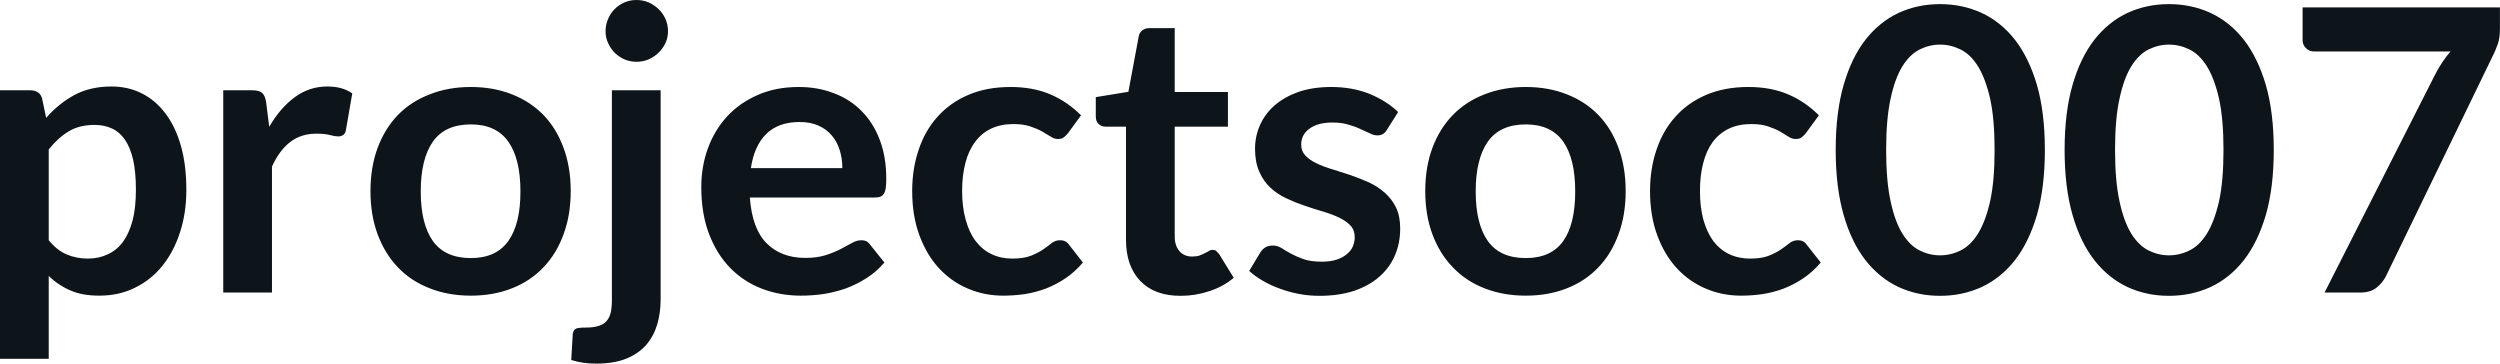 <svg fill="#0d141a" viewBox="0 0 145.694 21.195" height="100%" width="100%" xmlns="http://www.w3.org/2000/svg"><path preserveAspectRatio="none" d="M2.84 20.91L0 20.91L0 5.26L1.74 5.26Q2.01 5.26 2.21 5.38Q2.40 5.51 2.46 5.77L2.46 5.77L2.69 6.87Q3.40 6.05 4.33 5.54Q5.26 5.04 6.50 5.04L6.50 5.04Q7.46 5.04 8.26 5.44Q9.06 5.84 9.64 6.61Q10.22 7.37 10.54 8.49Q10.86 9.61 10.86 11.06L10.86 11.06Q10.86 12.39 10.50 13.51Q10.14 14.64 9.48 15.47Q8.82 16.30 7.88 16.76Q6.95 17.23 5.78 17.23L5.78 17.23Q4.78 17.23 4.09 16.92Q3.39 16.62 2.84 16.08L2.84 16.08L2.84 20.91ZM5.52 7.28L5.52 7.28Q4.63 7.28 4.01 7.65Q3.38 8.03 2.84 8.71L2.84 8.71L2.84 14.00Q3.32 14.59 3.89 14.83Q4.46 15.07 5.12 15.07L5.12 15.07Q5.76 15.07 6.28 14.82Q6.81 14.58 7.17 14.09Q7.53 13.59 7.73 12.84Q7.92 12.09 7.92 11.06L7.92 11.06Q7.92 10.03 7.76 9.31Q7.59 8.59 7.28 8.14Q6.97 7.69 6.53 7.49Q6.08 7.28 5.52 7.28ZM15.85 17.05L13.01 17.05L13.01 5.26L14.67 5.26Q15.11 5.26 15.28 5.42Q15.46 5.58 15.51 5.97L15.51 5.97L15.69 7.39Q16.32 6.30 17.17 5.67Q18.02 5.04 19.08 5.04L19.08 5.04Q19.95 5.04 20.53 5.44L20.53 5.44L20.16 7.57Q20.13 7.77 20.01 7.86Q19.89 7.95 19.70 7.95L19.70 7.95Q19.53 7.95 19.23 7.87Q18.93 7.79 18.43 7.79L18.43 7.79Q17.55 7.79 16.92 8.27Q16.28 8.76 15.85 9.71L15.85 9.71L15.85 17.05ZM27.44 5.07L27.44 5.07Q28.76 5.07 29.84 5.50Q30.91 5.92 31.67 6.70Q32.43 7.49 32.84 8.61Q33.26 9.74 33.26 11.13L33.26 11.13Q33.26 12.54 32.84 13.66Q32.43 14.79 31.67 15.58Q30.91 16.38 29.84 16.80Q28.76 17.23 27.44 17.23L27.44 17.23Q26.12 17.23 25.04 16.80Q23.95 16.38 23.19 15.58Q22.43 14.79 22.01 13.66Q21.59 12.54 21.59 11.13L21.59 11.13Q21.59 9.74 22.01 8.61Q22.43 7.49 23.19 6.70Q23.95 5.92 25.04 5.50Q26.12 5.07 27.44 5.07ZM27.44 15.04L27.44 15.04Q28.91 15.04 29.62 14.05Q30.33 13.06 30.33 11.16L30.33 11.16Q30.33 9.25 29.62 8.25Q28.91 7.25 27.44 7.25L27.44 7.25Q25.94 7.25 25.23 8.25Q24.52 9.26 24.52 11.16L24.52 11.16Q24.52 13.05 25.23 14.05Q25.94 15.04 27.44 15.04ZM35.66 5.26L38.50 5.26L38.50 17.46Q38.50 18.23 38.30 18.91Q38.10 19.58 37.66 20.10Q37.21 20.61 36.50 20.90Q35.78 21.19 34.74 21.19L34.74 21.19Q34.34 21.19 33.99 21.14Q33.65 21.09 33.29 20.98L33.29 20.98L33.38 19.45Q33.42 19.22 33.57 19.15Q33.72 19.09 34.14 19.09L34.14 19.09Q34.57 19.09 34.86 19.00Q35.16 18.92 35.33 18.73Q35.51 18.54 35.59 18.23Q35.66 17.92 35.66 17.46L35.66 17.46L35.66 5.26ZM38.93 1.82L38.93 1.82Q38.93 2.19 38.78 2.51Q38.63 2.83 38.38 3.07Q38.13 3.31 37.80 3.46Q37.47 3.60 37.09 3.60L37.09 3.60Q36.72 3.60 36.39 3.46Q36.06 3.31 35.82 3.07Q35.58 2.83 35.44 2.51Q35.29 2.19 35.29 1.82L35.29 1.82Q35.29 1.44 35.44 1.10Q35.58 0.77 35.82 0.53Q36.06 0.29 36.39 0.14Q36.72 0 37.09 0L37.09 0Q37.47 0 37.80 0.14Q38.13 0.29 38.38 0.53Q38.63 0.77 38.78 1.10Q38.93 1.44 38.93 1.82ZM46.54 5.07L46.54 5.07Q47.66 5.07 48.59 5.43Q49.53 5.78 50.21 6.47Q50.89 7.15 51.27 8.15Q51.65 9.14 51.65 10.42L51.65 10.42Q51.65 10.74 51.62 10.95Q51.59 11.17 51.51 11.29Q51.44 11.41 51.31 11.46Q51.19 11.51 50.99 11.51L50.99 11.51L43.70 11.51Q43.83 13.33 44.68 14.18Q45.53 15.03 46.93 15.03L46.93 15.03Q47.62 15.03 48.12 14.87Q48.62 14.71 49.00 14.51Q49.37 14.32 49.65 14.16Q49.93 14.00 50.20 14.00L50.20 14.00Q50.37 14.00 50.50 14.06Q50.62 14.13 50.71 14.26L50.71 14.26L51.54 15.30Q51.07 15.85 50.48 16.22Q49.90 16.59 49.26 16.82Q48.62 17.04 47.96 17.14Q47.30 17.23 46.68 17.23L46.68 17.23Q45.45 17.23 44.39 16.82Q43.33 16.41 42.55 15.61Q41.77 14.81 41.32 13.63Q40.87 12.45 40.87 10.90L40.87 10.90Q40.87 9.69 41.26 8.63Q41.65 7.57 42.38 6.78Q43.11 5.99 44.17 5.53Q45.22 5.07 46.54 5.07ZM46.60 7.11L46.60 7.11Q45.36 7.11 44.65 7.81Q43.95 8.51 43.76 9.80L43.76 9.80L49.09 9.80Q49.09 9.25 48.94 8.76Q48.79 8.27 48.48 7.90Q48.17 7.53 47.70 7.32Q47.23 7.11 46.60 7.11ZM63.00 6.72L62.25 7.75Q62.12 7.91 62.00 8.00Q61.88 8.10 61.65 8.10L61.65 8.10Q61.43 8.10 61.23 7.96Q61.02 7.83 60.73 7.66Q60.44 7.50 60.05 7.37Q59.65 7.23 59.06 7.23L59.06 7.23Q58.32 7.23 57.75 7.50Q57.19 7.77 56.82 8.28Q56.44 8.79 56.26 9.50Q56.07 10.22 56.07 11.13L56.07 11.13Q56.07 12.08 56.28 12.81Q56.48 13.55 56.86 14.05Q57.24 14.55 57.78 14.81Q58.32 15.07 58.99 15.07L58.99 15.07Q59.67 15.07 60.09 14.90Q60.51 14.73 60.80 14.53Q61.09 14.33 61.30 14.16Q61.51 14.00 61.78 14.00L61.78 14.00Q62.12 14.00 62.30 14.26L62.30 14.26L63.11 15.30Q62.64 15.85 62.09 16.22Q61.54 16.59 60.94 16.82Q60.35 17.04 59.72 17.14Q59.09 17.23 58.47 17.23L58.47 17.23Q57.37 17.23 56.41 16.82Q55.44 16.41 54.72 15.63Q54.00 14.85 53.58 13.71Q53.16 12.58 53.16 11.13L53.16 11.13Q53.16 9.83 53.54 8.72Q53.91 7.61 54.64 6.80Q55.36 5.99 56.43 5.53Q57.50 5.07 58.89 5.07L58.89 5.07Q60.21 5.07 61.21 5.50Q62.20 5.92 63.00 6.72L63.00 6.72ZM68.80 17.24L68.80 17.24Q67.28 17.24 66.45 16.37Q65.62 15.50 65.62 13.97L65.62 13.97L65.62 7.38L64.42 7.38Q64.19 7.38 64.03 7.23Q63.86 7.08 63.86 6.79L63.86 6.79L63.86 5.66L65.76 5.35L66.36 2.13Q66.40 1.90 66.57 1.77Q66.73 1.64 66.99 1.64L66.99 1.64L68.46 1.64L68.46 5.36L71.56 5.36L71.56 7.38L68.46 7.38L68.46 13.78Q68.46 14.33 68.74 14.64Q69.01 14.95 69.47 14.95L69.47 14.95Q69.74 14.95 69.91 14.89Q70.09 14.82 70.22 14.75Q70.36 14.69 70.46 14.62Q70.56 14.56 70.67 14.56L70.67 14.56Q70.79 14.56 70.87 14.62Q70.95 14.69 71.05 14.81L71.05 14.81L71.90 16.19Q71.28 16.71 70.47 16.97Q69.67 17.24 68.80 17.24ZM81.48 6.53L80.83 7.56Q80.72 7.74 80.59 7.81Q80.47 7.89 80.27 7.89L80.27 7.89Q80.06 7.89 79.83 7.77Q79.59 7.66 79.28 7.52Q78.97 7.37 78.57 7.26Q78.18 7.14 77.64 7.14L77.64 7.14Q76.80 7.14 76.31 7.50Q75.83 7.85 75.83 8.43L75.83 8.43Q75.83 8.81 76.08 9.07Q76.33 9.33 76.73 9.52Q77.14 9.72 77.66 9.87Q78.18 10.03 78.72 10.21Q79.26 10.40 79.78 10.63Q80.29 10.87 80.70 11.23Q81.11 11.59 81.36 12.10Q81.60 12.60 81.60 13.32L81.60 13.32Q81.60 14.17 81.29 14.89Q80.98 15.61 80.38 16.13Q79.79 16.65 78.91 16.95Q78.03 17.24 76.89 17.24L76.89 17.24Q76.28 17.24 75.70 17.13Q75.12 17.02 74.58 16.82Q74.05 16.63 73.59 16.36Q73.14 16.10 72.80 15.79L72.80 15.79L73.45 14.71Q73.58 14.51 73.75 14.41Q73.92 14.31 74.19 14.31L74.19 14.31Q74.45 14.31 74.69 14.46Q74.92 14.61 75.23 14.78Q75.54 14.95 75.96 15.10Q76.38 15.25 77.03 15.25L77.03 15.25Q77.53 15.25 77.90 15.13Q78.26 15.01 78.49 14.81Q78.73 14.62 78.84 14.36Q78.95 14.10 78.95 13.82L78.95 13.82Q78.95 13.41 78.70 13.14Q78.45 12.88 78.04 12.68Q77.64 12.49 77.11 12.33Q76.59 12.18 76.04 11.99Q75.50 11.81 74.97 11.56Q74.45 11.32 74.04 10.94Q73.63 10.56 73.39 10.01Q73.14 9.45 73.14 8.67L73.14 8.67Q73.14 7.95 73.43 7.29Q73.72 6.64 74.27 6.15Q74.83 5.66 75.66 5.36Q76.50 5.07 77.59 5.07L77.59 5.07Q78.81 5.07 79.81 5.47Q80.81 5.88 81.48 6.53L81.48 6.53ZM88.92 5.07L88.92 5.07Q90.24 5.07 91.32 5.50Q92.39 5.92 93.15 6.70Q93.91 7.49 94.32 8.61Q94.74 9.74 94.74 11.13L94.74 11.13Q94.74 12.54 94.32 13.66Q93.91 14.79 93.15 15.58Q92.39 16.38 91.32 16.80Q90.24 17.23 88.92 17.23L88.92 17.23Q87.60 17.23 86.51 16.80Q85.43 16.38 84.67 15.58Q83.90 14.79 83.48 13.66Q83.06 12.54 83.06 11.13L83.06 11.13Q83.06 9.74 83.48 8.61Q83.90 7.49 84.67 6.70Q85.43 5.92 86.51 5.50Q87.60 5.07 88.92 5.07ZM88.92 15.04L88.92 15.04Q90.39 15.04 91.10 14.05Q91.80 13.06 91.80 11.16L91.80 11.16Q91.80 9.25 91.10 8.25Q90.39 7.25 88.92 7.25L88.92 7.25Q87.42 7.25 86.71 8.25Q86.00 9.26 86.00 11.16L86.00 11.16Q86.00 13.05 86.71 14.05Q87.42 15.04 88.92 15.04ZM106.00 6.72L105.25 7.75Q105.12 7.91 105.00 8.00Q104.88 8.10 104.65 8.10L104.65 8.10Q104.43 8.10 104.22 7.96Q104.02 7.83 103.73 7.66Q103.44 7.50 103.05 7.37Q102.65 7.23 102.06 7.23L102.06 7.23Q101.31 7.23 100.75 7.50Q100.19 7.77 99.81 8.28Q99.44 8.79 99.26 9.50Q99.07 10.22 99.07 11.13L99.07 11.13Q99.07 12.08 99.27 12.81Q99.48 13.55 99.85 14.05Q100.23 14.55 100.77 14.81Q101.31 15.07 101.99 15.07L101.99 15.07Q102.67 15.07 103.09 14.90Q103.51 14.73 103.80 14.53Q104.09 14.33 104.30 14.16Q104.51 14.00 104.78 14.00L104.78 14.00Q105.12 14.00 105.29 14.26L105.29 14.26L106.11 15.30Q105.64 15.85 105.09 16.22Q104.54 16.59 103.94 16.82Q103.35 17.04 102.72 17.14Q102.09 17.23 101.46 17.23L101.46 17.23Q100.37 17.23 99.41 16.82Q98.44 16.41 97.72 15.63Q97.00 14.85 96.58 13.71Q96.16 12.58 96.16 11.13L96.16 11.13Q96.16 9.83 96.54 8.72Q96.91 7.61 97.64 6.80Q98.36 5.99 99.43 5.53Q100.50 5.07 101.89 5.07L101.89 5.07Q103.21 5.07 104.21 5.50Q105.20 5.92 106.00 6.72L106.00 6.72ZM119.17 8.74L119.17 8.74Q119.17 10.91 118.71 12.52Q118.24 14.12 117.42 15.17Q116.60 16.21 115.48 16.73Q114.36 17.24 113.06 17.24L113.06 17.24Q111.76 17.24 110.65 16.73Q109.54 16.21 108.72 15.17Q107.90 14.12 107.44 12.52Q106.98 10.91 106.98 8.74L106.98 8.74Q106.98 6.56 107.44 4.96Q107.90 3.36 108.72 2.31Q109.54 1.27 110.65 0.75Q111.76 0.24 113.06 0.24L113.06 0.24Q114.36 0.24 115.48 0.75Q116.60 1.27 117.42 2.31Q118.24 3.36 118.71 4.96Q119.17 6.56 119.17 8.74ZM116.24 8.74L116.24 8.74Q116.24 6.93 115.98 5.75Q115.71 4.57 115.27 3.86Q114.83 3.16 114.25 2.88Q113.68 2.60 113.06 2.60L113.06 2.60Q112.45 2.60 111.88 2.88Q111.31 3.16 110.87 3.86Q110.43 4.57 110.18 5.75Q109.92 6.93 109.92 8.74L109.92 8.74Q109.92 10.55 110.18 11.73Q110.43 12.91 110.87 13.62Q111.31 14.32 111.88 14.60Q112.45 14.88 113.06 14.88L113.06 14.88Q113.68 14.88 114.25 14.60Q114.83 14.32 115.27 13.62Q115.71 12.91 115.98 11.73Q116.24 10.55 116.24 8.74ZM132.51 8.74L132.51 8.74Q132.51 10.91 132.05 12.52Q131.58 14.12 130.76 15.17Q129.94 16.21 128.82 16.73Q127.70 17.24 126.40 17.24L126.40 17.24Q125.10 17.24 123.99 16.73Q122.88 16.21 122.06 15.17Q121.24 14.12 120.78 12.52Q120.32 10.91 120.32 8.74L120.32 8.74Q120.32 6.56 120.78 4.96Q121.24 3.36 122.06 2.31Q122.88 1.27 123.99 0.75Q125.10 0.24 126.40 0.24L126.40 0.24Q127.70 0.24 128.82 0.75Q129.94 1.27 130.76 2.31Q131.58 3.36 132.05 4.96Q132.51 6.56 132.51 8.74ZM129.58 8.74L129.58 8.74Q129.58 6.93 129.32 5.75Q129.05 4.57 128.61 3.86Q128.17 3.16 127.59 2.88Q127.02 2.60 126.40 2.60L126.40 2.60Q125.79 2.60 125.22 2.88Q124.65 3.16 124.21 3.86Q123.77 4.57 123.52 5.75Q123.26 6.93 123.26 8.74L123.26 8.74Q123.26 10.55 123.52 11.73Q123.77 12.91 124.21 13.62Q124.65 14.32 125.22 14.60Q125.79 14.88 126.40 14.88L126.40 14.88Q127.02 14.88 127.59 14.60Q128.17 14.32 128.61 13.62Q129.05 12.91 129.32 11.73Q129.58 10.55 129.58 8.74ZM134.19 0.43L145.69 0.43L145.69 1.66Q145.69 2.21 145.57 2.55Q145.45 2.89 145.34 3.12L145.34 3.12L139.05 16.09Q138.85 16.49 138.49 16.77Q138.14 17.05 137.53 17.05L137.53 17.05L135.47 17.05L141.91 4.35Q142.31 3.57 142.81 3.00L142.81 3.00L134.85 3.00Q134.58 3.00 134.39 2.81Q134.19 2.61 134.19 2.35L134.19 2.35L134.19 0.43Z"></path></svg>
